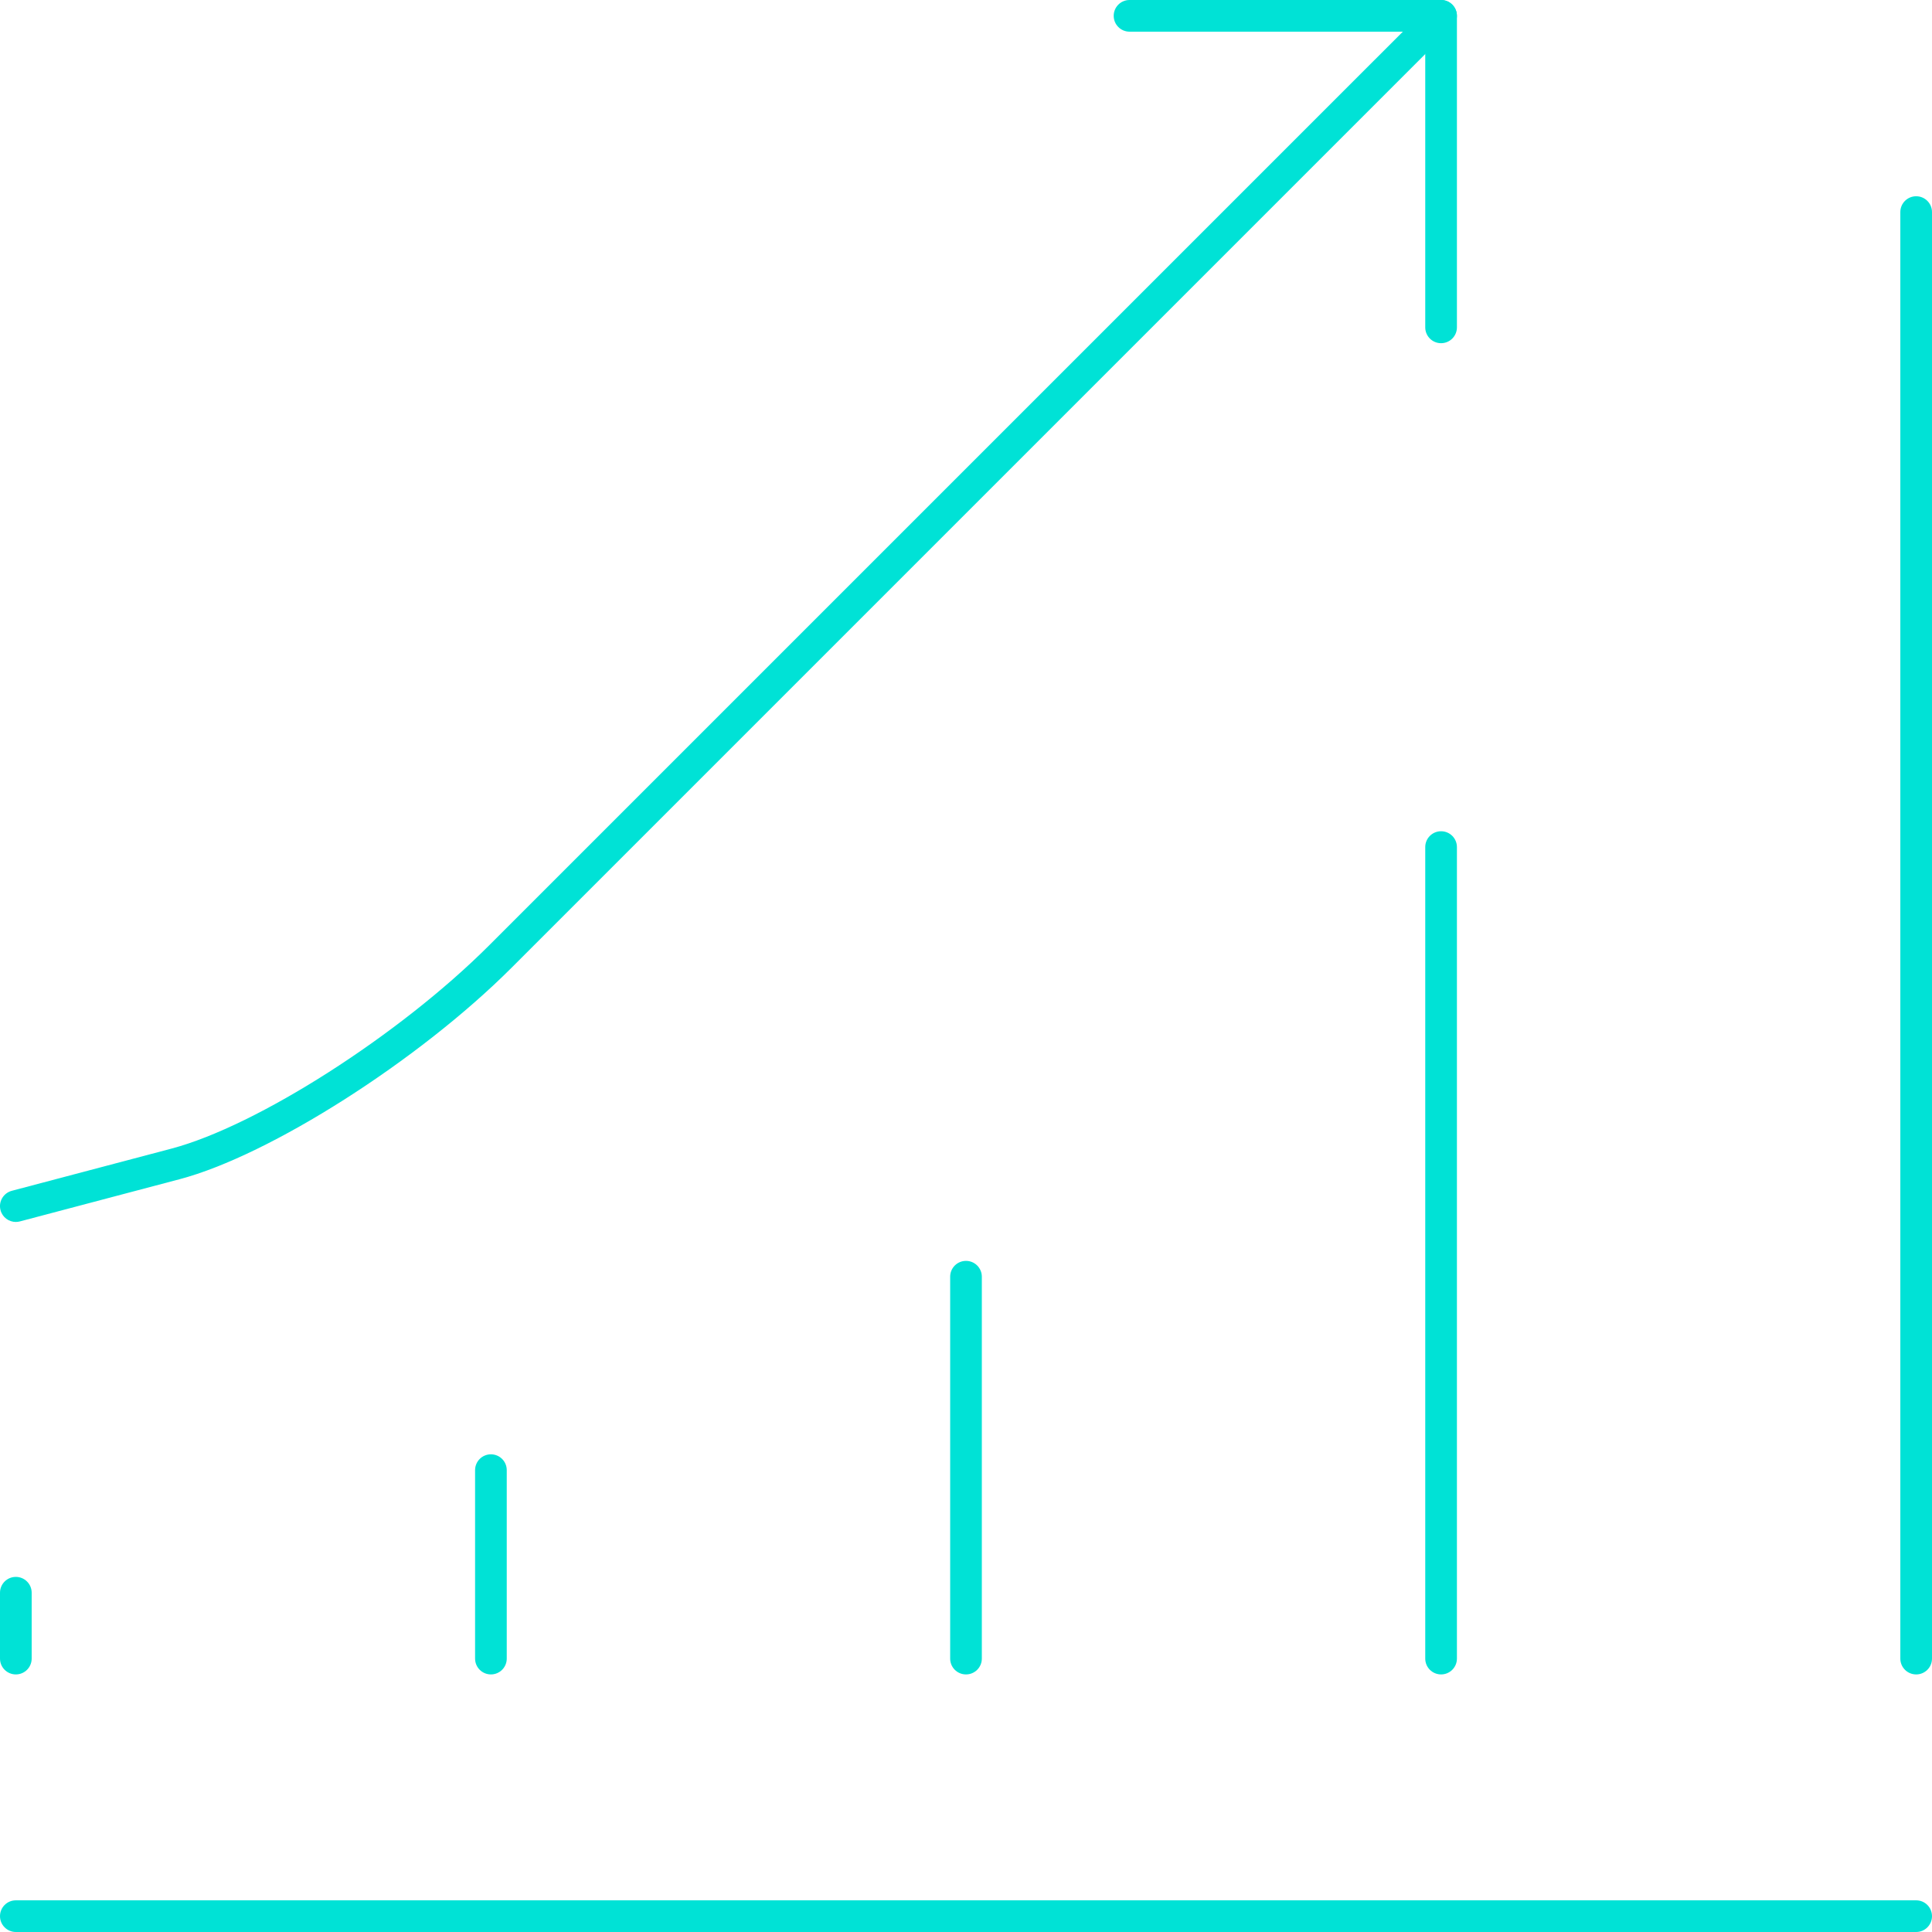 <?xml version="1.0" encoding="UTF-8"?>
<svg id="Layer_1" xmlns="http://www.w3.org/2000/svg" version="1.1" viewBox="0 0 122 122">
  <!-- Generator: Adobe Illustrator 29.1.0, SVG Export Plug-In . SVG Version: 2.1.0 Build 142)  -->
  <defs>
    <style>
      .st0 {
        fill: #00e2d6;
      }
    </style>
  </defs>
  <path class="st0" d="M.999,77.163c-.442,0-.848-.296-.966-.744-.142-.534.178-1.081.711-1.223l10.081-2.664c5.415-1.431,14.416-7.188,20.064-12.836L90.293.293c.391-.391,1.023-.391,1.414,0s.391,1.023,0,1.414l-59.403,59.403c-5.859,5.858-15.265,11.85-20.967,13.355l-10.081,2.664c-.086.022-.172.033-.257.033Z"/>
  <path class="st0" d="M91,21.672c-.553,0-1-.447-1-1V2h-18.673c-.553,0-1-.447-1-1s.447-1,1-1h19.673c.553,0,1,.447,1,1v19.672c0,.553-.447,1-1,1Z"/>
  <path class="st0" d="M121,122H1C.448,122,0,121.553,0,121s.447-1,1-1h120c.553,0,1,.447,1,1s-.447,1-1,1Z"/>
  <path class="st0" d="M1,105.735C.448,105.735,0,105.288,0,104.735v-4.159c0-.553.447-1,1-1s1,.447,1,1v4.159c0,.553-.447,1-1,1Z"/>
  <path class="st0" d="M31,105.735c-.553,0-1-.447-1-1v-11.899c0-.553.447-1,1-1s1,.447,1,1v11.899c0,.553-.447,1-1,1Z"/>
  <path class="st0" d="M61,105.735c-.553,0-1-.447-1-1v-24.114c0-.553.447-1,1-1s1,.447,1,1v24.114c0,.553-.447,1-1,1Z"/>
  <path class="st0" d="M91,105.735c-.553,0-1-.447-1-1v-51.244c0-.553.447-1,1-1s1,.447,1,1v51.244c0,.553-.447,1-1,1Z"/>
  <path class="st0" d="M121,105.735c-.553,0-1-.447-1-1V13.393c0-.553.447-1,1-1s1,.447,1,1v91.343c0,.553-.447,1-1,1Z"/>
</svg>